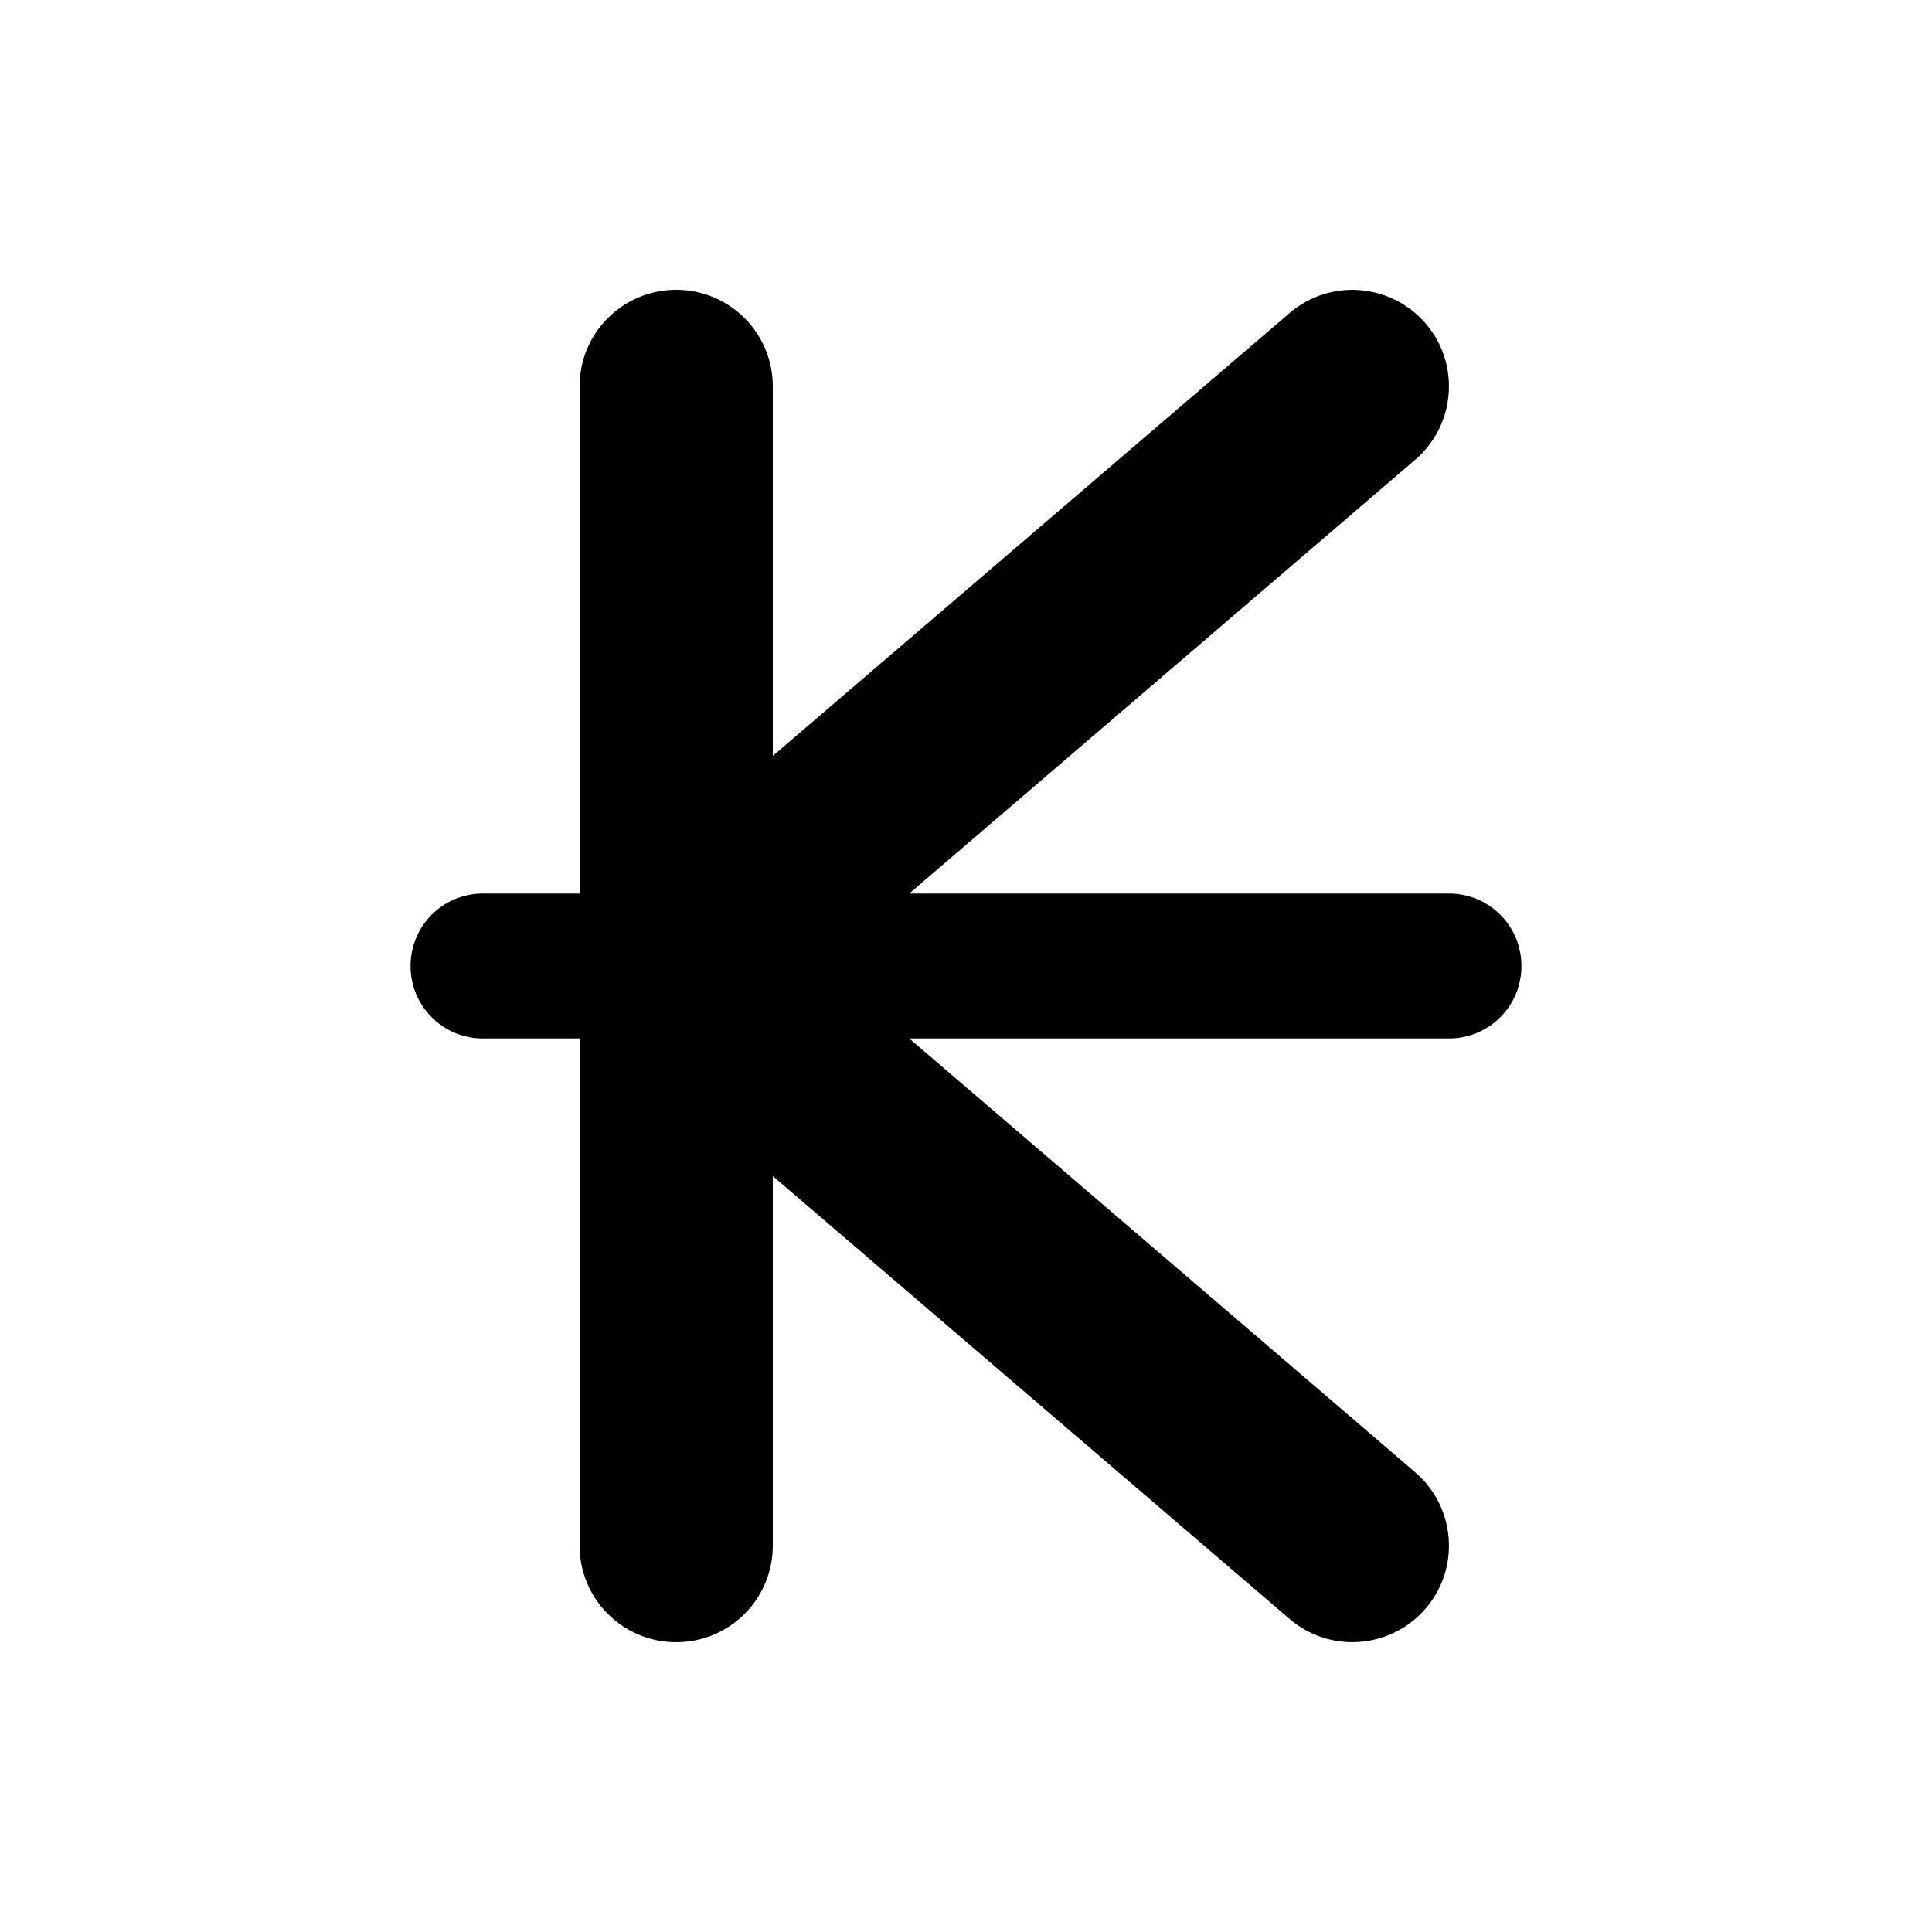 <svg xmlns="http://www.w3.org/2000/svg" viewBox="0 0 640 640"><!--! Font Awesome Free 7.0.1 by @fontawesome - https://fontawesome.com License - https://fontawesome.com/license/free (Icons: CC BY 4.0, Fonts: SIL OFL 1.1, Code: MIT License) Copyright 2025 Fonticons, Inc. --><path fill="currentColor" d="M468.8 152.3C482.2 140.8 483.8 120.6 472.3 107.2C460.8 93.8 440.6 92.2 427.2 103.7L256 250.4L256 128C256 110.3 241.7 96 224 96C206.3 96 192 110.3 192 128L192 296L160 296C146.7 296 136 306.7 136 320C136 333.3 146.7 344 160 344L192 344L192 512C192 529.7 206.3 544 224 544C241.7 544 256 529.7 256 512L256 389.6L427.2 536.3C440.6 547.8 460.8 546.2 472.3 532.8C483.8 519.4 482.2 499.2 468.8 487.7L301.2 344L480 344C493.3 344 504 333.3 504 320C504 306.7 493.3 296 480 296L301.2 296L468.8 152.3z"/></svg>